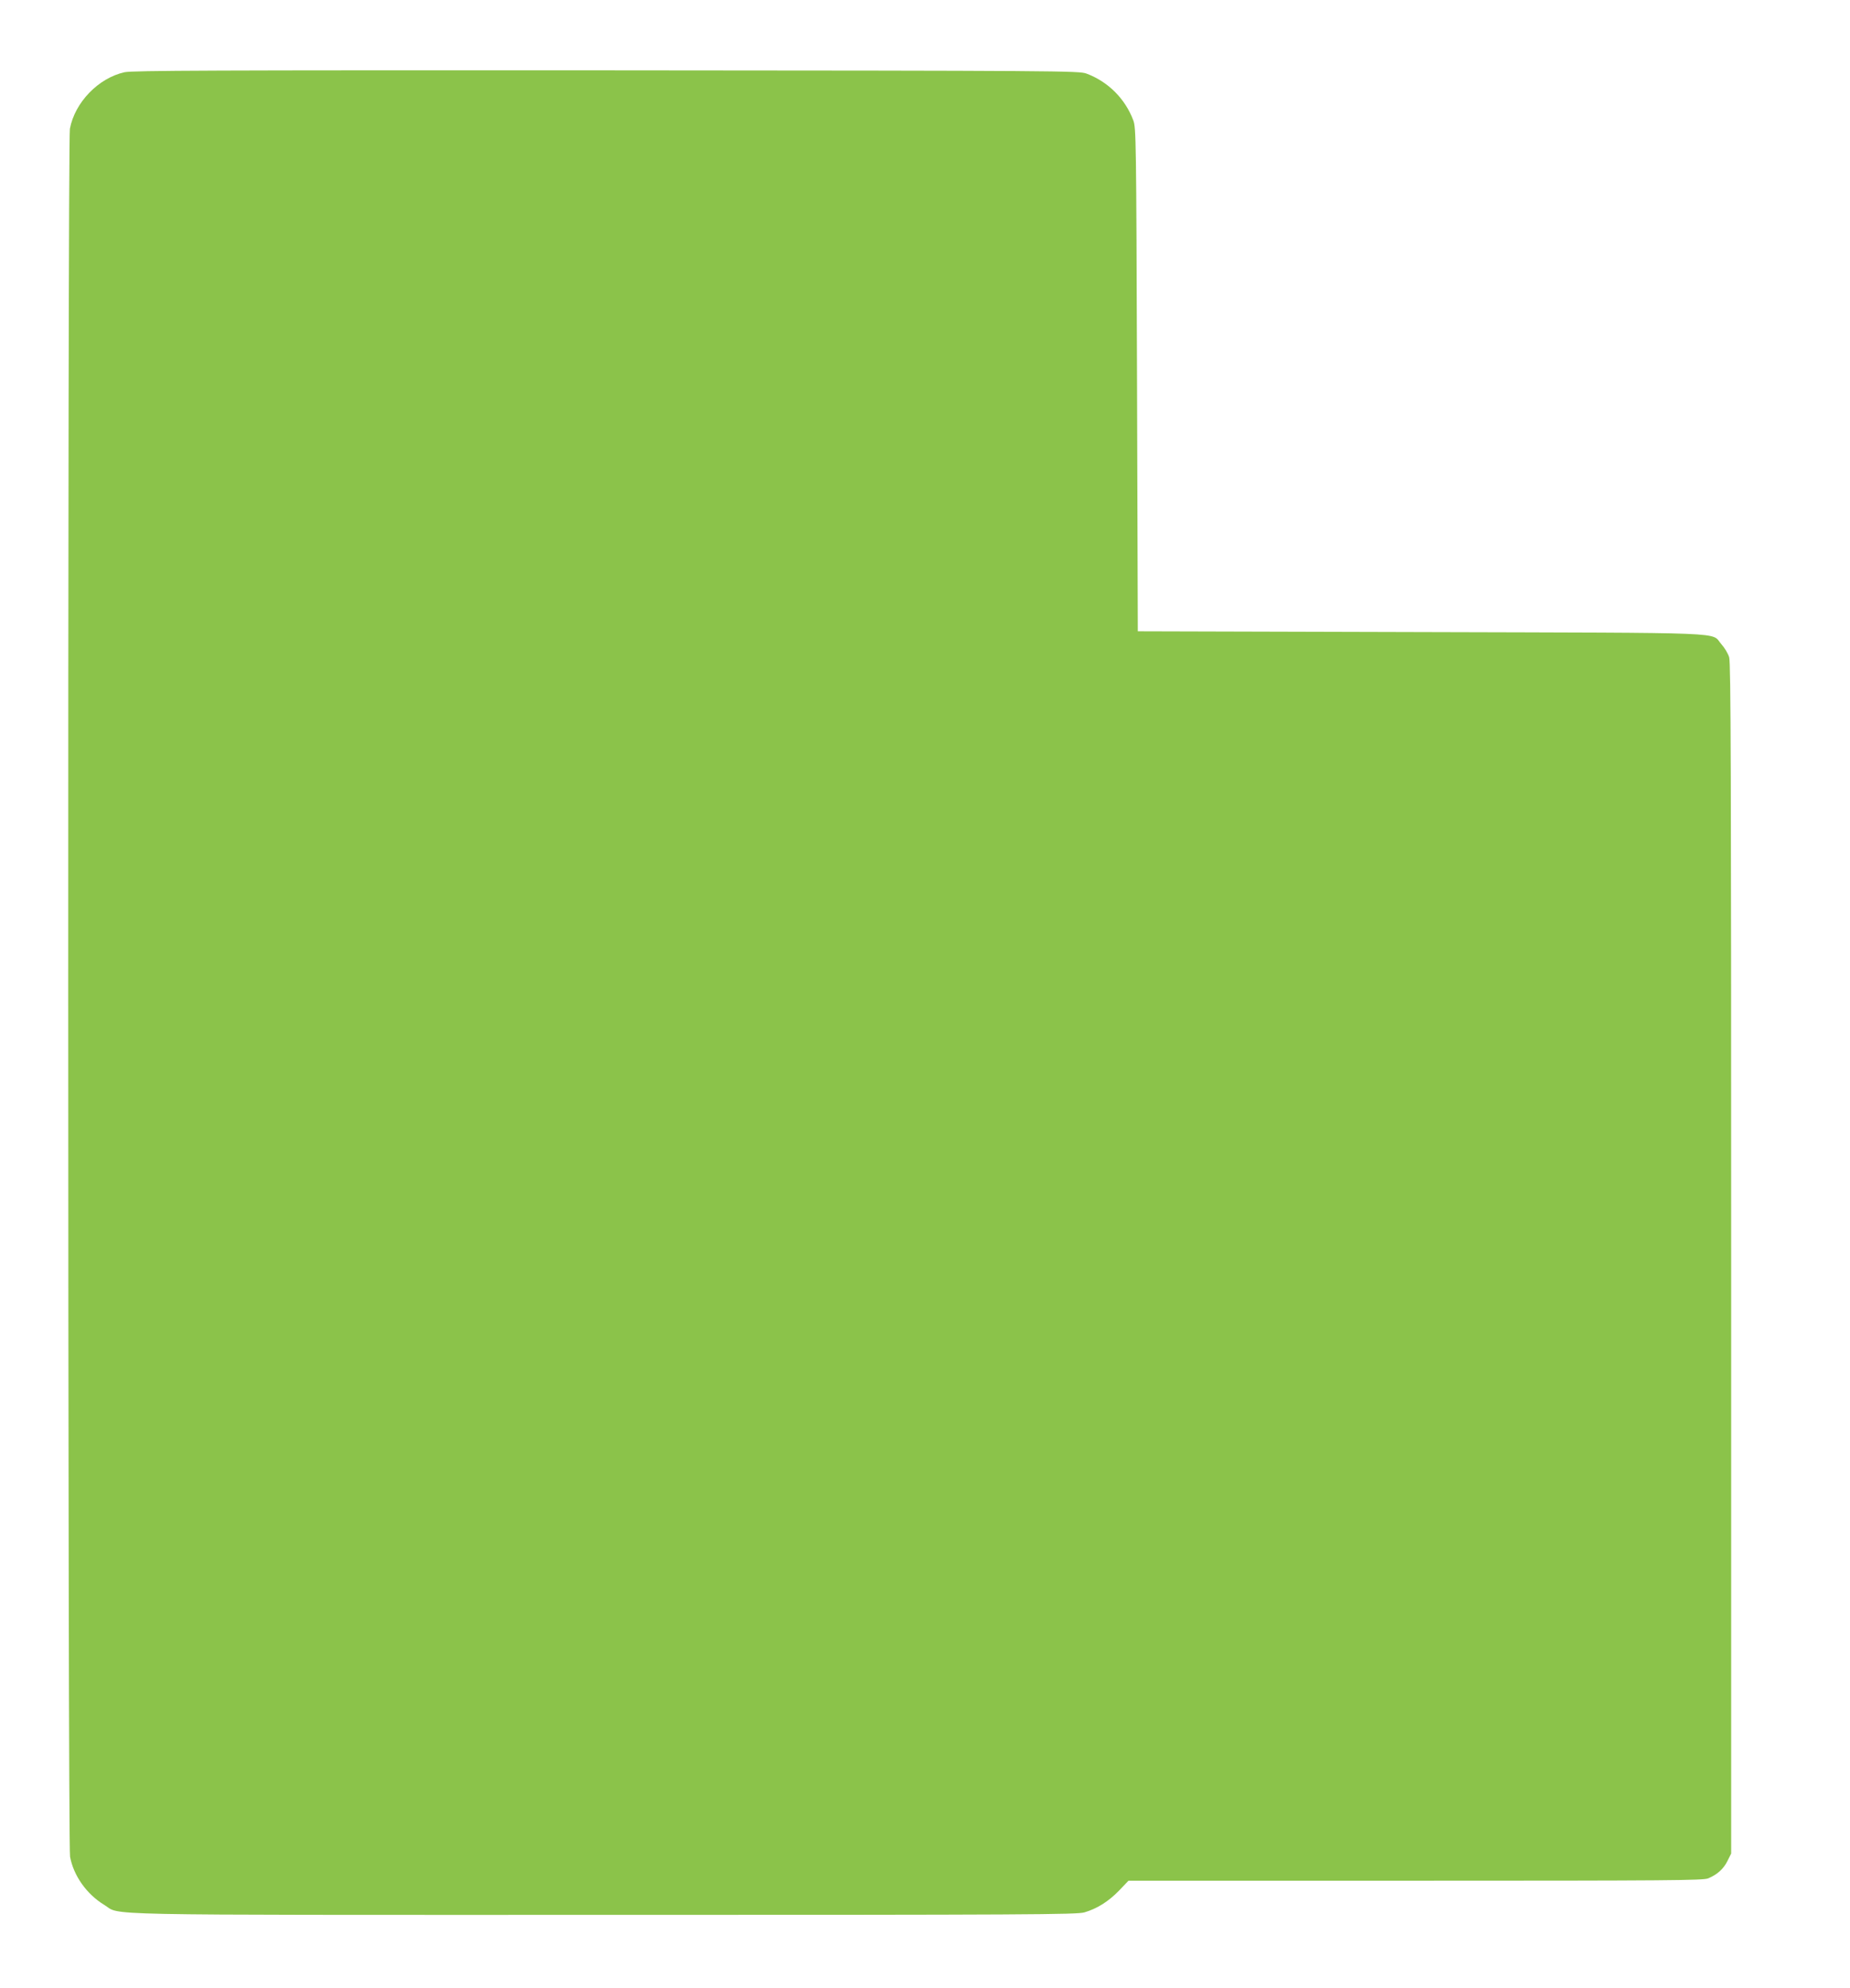 <?xml version="1.0" standalone="no"?>
<!DOCTYPE svg PUBLIC "-//W3C//DTD SVG 20010904//EN"
 "http://www.w3.org/TR/2001/REC-SVG-20010904/DTD/svg10.dtd">
<svg version="1.0" xmlns="http://www.w3.org/2000/svg"
 width="1191pt" height="1280pt" viewBox="0 0 1191 1280"
 preserveAspectRatio="xMidYMid meet">
<g transform="translate(0,1280) scale(0.1,-0.1)"
fill="#8bc34a" stroke="none">
<path d="M802 12335 c-168 -37 -320 -194 -352 -364 -15 -78 -14 -11047 1
-11126 22 -122 107 -242 219 -310 116 -70 -152 -65 3215 -65 2753 0 3047 2
3096 16 82 24 155 70 223 140 l61 64 1848 0 c1636 0 1852 2 1884 15 59 25 99
61 124 112 l24 48 0 3830 c0 3120 -2 3838 -13 3873 -7 24 -30 62 -50 84 -72
80 107 72 -1932 78 l-1825 5 -5 1620 c-5 1551 -6 1622 -24 1670 -52 139 -162
249 -301 301 -48 18 -148 19 -3090 21 -2541 1 -3050 -1 -3103 -12z"/>
</g>
</svg>
